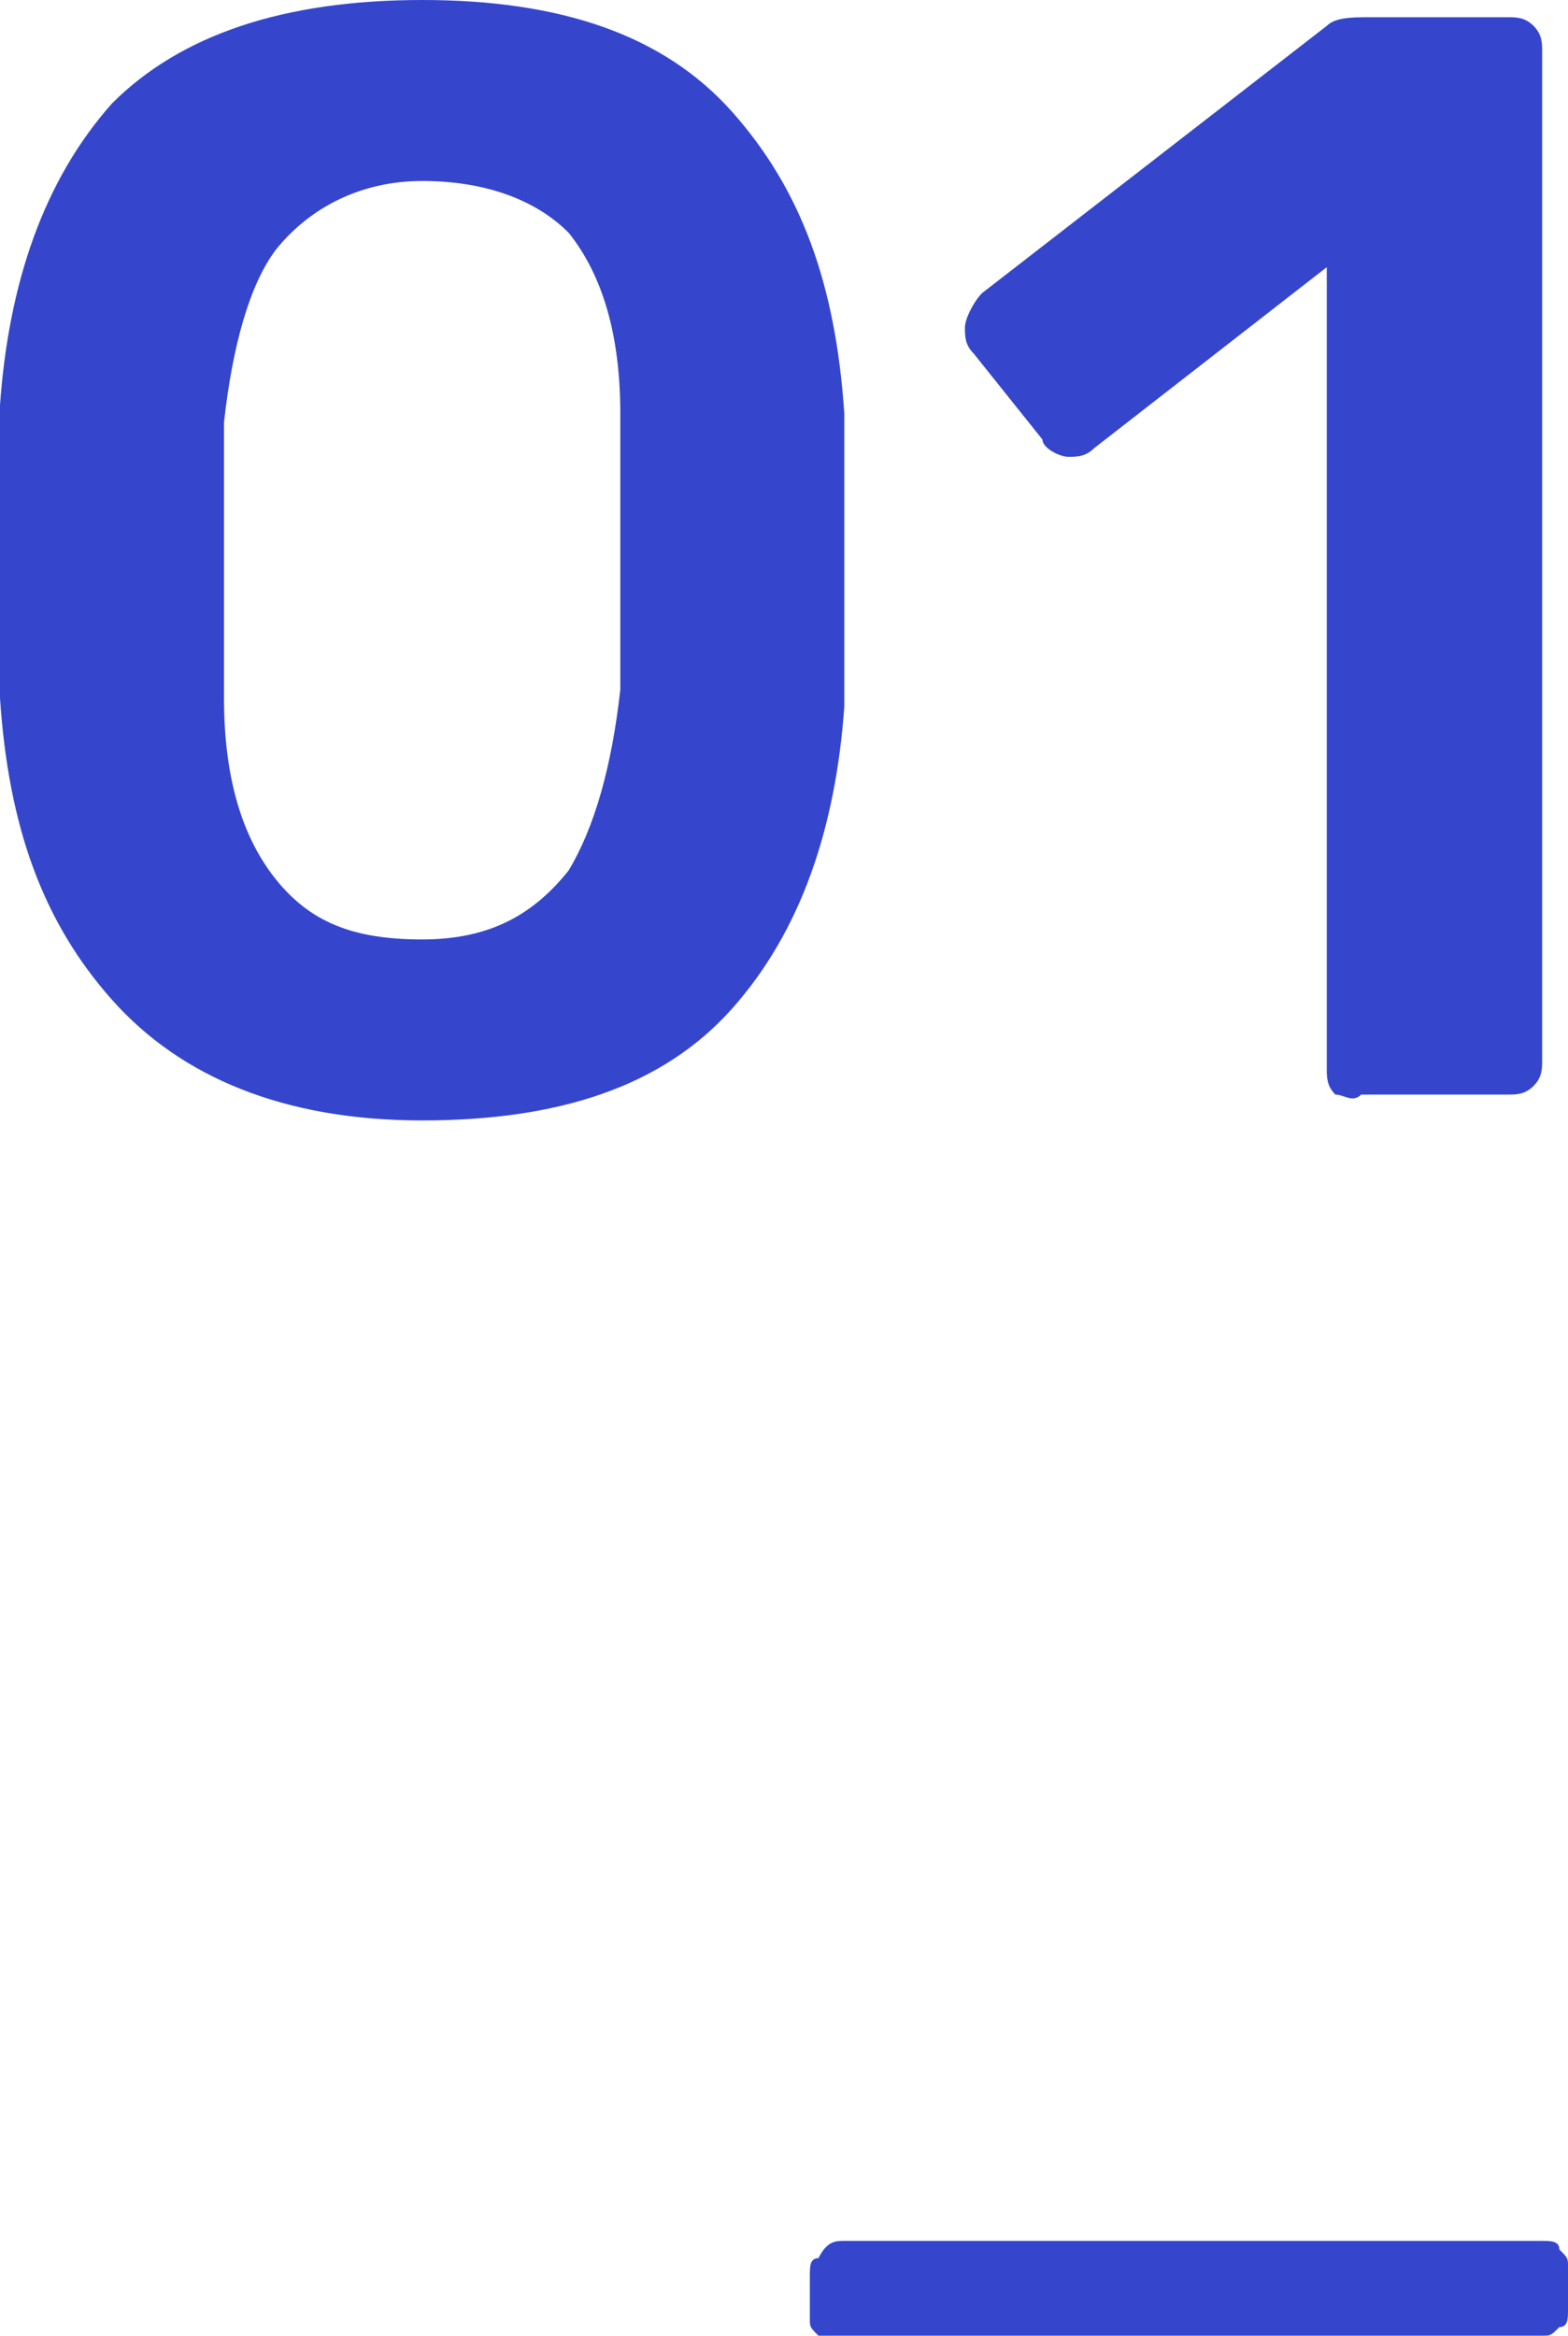 <?xml version="1.0" encoding="UTF-8"?> <!-- Generator: Adobe Illustrator 18.0.0, SVG Export Plug-In . SVG Version: 6.00 Build 0) --> <svg xmlns="http://www.w3.org/2000/svg" xmlns:xlink="http://www.w3.org/1999/xlink" id="Слой_1" x="0px" y="0px" viewBox="0 0 18.2 27.1" xml:space="preserve"> <g> <path fill="#3546CD" d="M1.3,11.6C0.5,10.7,0.1,9.6,0,8.1c0-0.3,0-0.9,0-1.7c0-0.8,0-1.4,0-1.7c0.1-1.4,0.5-2.6,1.3-3.5 C2.1,0.4,3.3,0,4.9,0s2.8,0.4,3.6,1.3c0.8,0.9,1.2,2,1.3,3.5c0,0.7,0,1.2,0,1.7s0,1,0,1.7c-0.1,1.4-0.5,2.6-1.3,3.5 c-0.8,0.9-2,1.3-3.6,1.3S2.1,12.5,1.3,11.6z M6.6,10.1C6.9,9.6,7.1,8.9,7.2,8c0-0.3,0-0.9,0-1.6s0-1.2,0-1.6c0-0.9-0.2-1.6-0.6-2.1 C6.2,2.3,5.6,2.1,4.9,2.1c-0.7,0-1.3,0.3-1.7,0.8C2.9,3.3,2.7,4,2.6,4.9c0,0.3,0,0.8,0,1.6s0,1.3,0,1.6c0,0.9,0.2,1.6,0.6,2.1 c0.4,0.5,0.9,0.7,1.7,0.7S6.2,10.6,6.6,10.1z"></path> <path fill="#3546CD" d="M15.5,12.7c-0.1-0.1-0.1-0.2-0.1-0.3V3.1l-2.7,2.1c-0.1,0.1-0.2,0.1-0.3,0.1c-0.1,0-0.3-0.1-0.3-0.2l-0.8-1 c-0.1-0.1-0.1-0.2-0.1-0.3c0-0.1,0.1-0.3,0.2-0.4l4-3.1c0.1-0.1,0.3-0.1,0.5-0.1h1.6c0.1,0,0.2,0,0.3,0.1c0.1,0.1,0.1,0.2,0.1,0.3 v11.7c0,0.1,0,0.2-0.1,0.3s-0.2,0.1-0.3,0.1h-1.7C15.7,12.8,15.6,12.7,15.5,12.7z"></path> <path fill="#3546CD" d="M9.5,27.1c-0.1-0.1-0.1-0.1-0.1-0.2v-0.5c0-0.1,0-0.2,0.1-0.2C9.6,26,9.7,26,9.8,26h8.1 c0.1,0,0.2,0,0.2,0.1c0.1,0.1,0.1,0.1,0.1,0.2v0.5c0,0.1,0,0.2-0.1,0.2c-0.1,0.1-0.1,0.1-0.2,0.1H9.8C9.7,27.1,9.6,27.1,9.5,27.1z"></path> </g> </svg> 